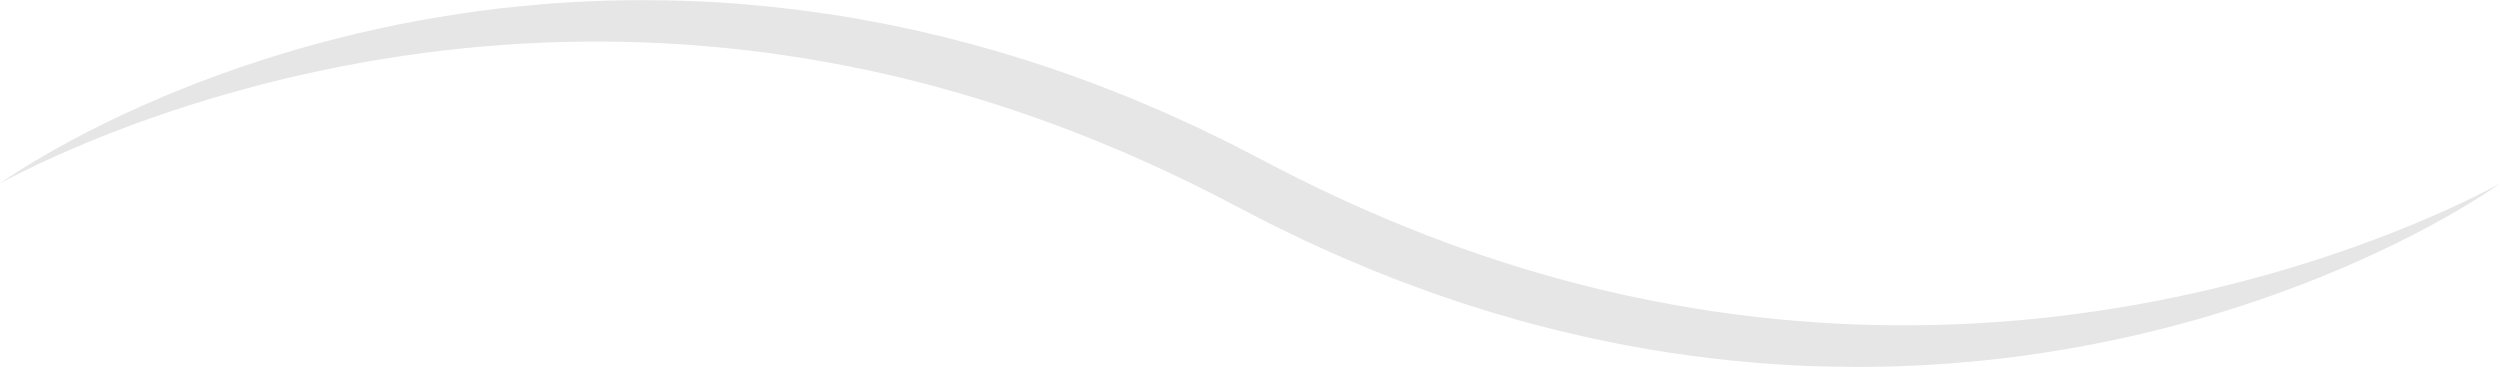 <?xml version="1.0" encoding="UTF-8" standalone="no"?><svg xmlns="http://www.w3.org/2000/svg" xmlns:xlink="http://www.w3.org/1999/xlink" fill="#e6e6e6" height="220.3" preserveAspectRatio="xMidYMid meet" version="1" viewBox="0.0 -0.1 1500.0 220.3" width="1500" zoomAndPan="magnify"><g id="change1_1"><path d="M 0 109.992 C 6.672 105.27 13.602 100.898 20.621 96.684 C 27.641 92.461 34.785 88.449 41.996 84.547 C 56.441 76.789 71.203 69.586 86.23 62.949 C 116.266 49.617 147.312 38.453 178.984 29.27 C 194.824 24.691 210.84 20.68 226.973 17.133 C 243.105 13.586 259.383 10.66 275.738 8.176 C 279.832 7.594 283.922 6.965 288.023 6.418 L 300.344 4.879 C 308.574 3.996 316.809 3.117 325.07 2.48 L 331.262 1.965 L 337.465 1.566 C 341.598 1.32 345.734 0.984 349.875 0.84 L 362.301 0.309 L 374.738 0.055 C 391.324 -0.125 407.93 0.105 424.516 0.965 C 428.664 1.137 432.805 1.473 436.945 1.738 L 443.16 2.164 L 449.367 2.715 C 453.504 3.102 457.645 3.438 461.777 3.863 L 474.16 5.258 C 490.648 7.301 507.129 9.621 523.445 12.816 L 529.574 13.957 C 531.621 14.328 533.648 14.797 535.684 15.211 L 547.891 17.777 C 551.945 18.684 555.984 19.664 560.035 20.605 L 566.105 22.031 C 568.129 22.512 570.133 23.062 572.148 23.574 C 604.375 31.797 636.102 42.016 667.016 54.234 L 678.602 58.84 C 682.445 60.418 686.25 62.086 690.074 63.703 L 695.809 66.148 C 697.723 66.957 699.629 67.777 701.512 68.652 L 712.852 73.816 L 718.52 76.402 L 724.121 79.125 L 735.32 84.574 L 738.117 85.945 L 740.887 87.371 L 757.48 95.938 C 814.152 125.969 873.762 150.395 935.555 167.238 C 937.484 167.77 939.402 168.34 941.344 168.836 L 947.156 170.32 C 951.039 171.301 954.91 172.32 958.797 173.27 L 970.496 175.965 C 972.449 176.402 974.391 176.891 976.352 177.285 L 982.234 178.5 C 997.895 181.828 1013.68 184.543 1029.531 186.93 C 1061.23 191.531 1093.238 194.238 1125.34 194.93 C 1157.43 195.578 1189.621 194.355 1221.66 191.086 C 1237.68 189.477 1253.66 187.324 1269.578 184.762 C 1285.512 182.211 1301.371 179.125 1317.141 175.594 C 1332.922 172.098 1348.59 168.055 1364.16 163.602 C 1379.738 159.156 1395.191 154.211 1410.5 148.809 C 1425.801 143.391 1440.969 137.535 1455.91 131.105 C 1463.398 127.918 1470.82 124.562 1478.191 121.074 C 1481.871 119.336 1485.531 117.539 1489.172 115.699 C 1492.809 113.863 1496.441 111.992 1500 109.992 C 1493.328 114.719 1486.398 119.09 1479.379 123.309 C 1472.371 127.527 1465.219 131.547 1458.012 135.449 C 1443.57 143.211 1428.801 150.414 1413.781 157.055 C 1383.738 170.398 1352.699 181.562 1321.031 190.754 C 1305.18 195.324 1289.172 199.348 1273.039 202.895 C 1256.898 206.43 1240.621 209.367 1224.27 211.852 C 1207.91 214.375 1191.449 216.203 1174.93 217.547 L 1168.738 218.062 L 1162.539 218.465 C 1158.398 218.711 1154.27 219.047 1150.129 219.191 L 1137.699 219.719 L 1125.262 219.973 C 1108.68 220.152 1092.07 219.922 1075.48 219.066 C 1071.328 218.902 1067.191 218.543 1063.051 218.281 L 1056.828 217.859 L 1050.629 217.309 C 1046.488 216.926 1042.352 216.59 1038.219 216.16 L 1025.828 214.766 C 1009.34 212.734 992.867 210.391 976.547 207.203 L 970.418 206.059 C 968.371 205.688 966.348 205.223 964.309 204.805 L 952.102 202.238 C 948.047 201.332 944.008 200.352 939.957 199.414 L 933.887 197.988 C 931.859 197.508 929.855 196.953 927.844 196.441 L 915.77 193.309 C 911.754 192.227 907.773 191.027 903.773 189.891 C 895.758 187.676 887.859 185.07 879.918 182.605 C 877.93 182 875.957 181.336 873.992 180.66 L 868.094 178.645 L 862.191 176.625 C 860.227 175.949 858.254 175.293 856.312 174.555 L 844.613 170.238 C 842.668 169.512 840.711 168.812 838.77 168.062 L 832.977 165.77 L 821.395 161.156 C 817.551 159.578 813.746 157.91 809.918 156.293 L 804.188 153.848 C 802.273 153.039 800.363 152.219 798.48 151.344 L 787.141 146.18 L 781.477 143.586 L 775.879 140.863 L 764.676 135.41 L 761.879 134.043 L 759.113 132.617 L 753.578 129.762 L 742.52 124.047 C 685.859 93.996 626.246 69.566 564.453 52.711 C 562.523 52.18 560.605 51.609 558.668 51.113 L 552.852 49.629 C 548.973 48.648 545.098 47.629 541.211 46.68 L 529.512 43.984 C 527.559 43.547 525.613 43.059 523.652 42.664 L 517.773 41.453 C 502.109 38.129 486.324 35.387 470.48 33.012 C 438.773 28.414 406.766 25.691 374.664 25.012 C 342.562 24.344 310.379 25.594 278.34 28.852 C 262.316 30.461 246.34 32.625 230.41 35.18 C 214.48 37.73 198.625 40.824 182.852 44.352 C 167.07 47.848 151.398 51.898 135.824 56.352 C 120.25 60.801 104.801 65.746 89.496 71.152 C 74.195 76.574 59.027 82.434 44.078 88.863 C 36.594 92.055 29.176 95.41 21.812 98.902 C 18.125 100.641 14.469 102.441 10.828 104.281 C 7.188 106.117 3.562 107.988 0 109.992"/></g></svg>